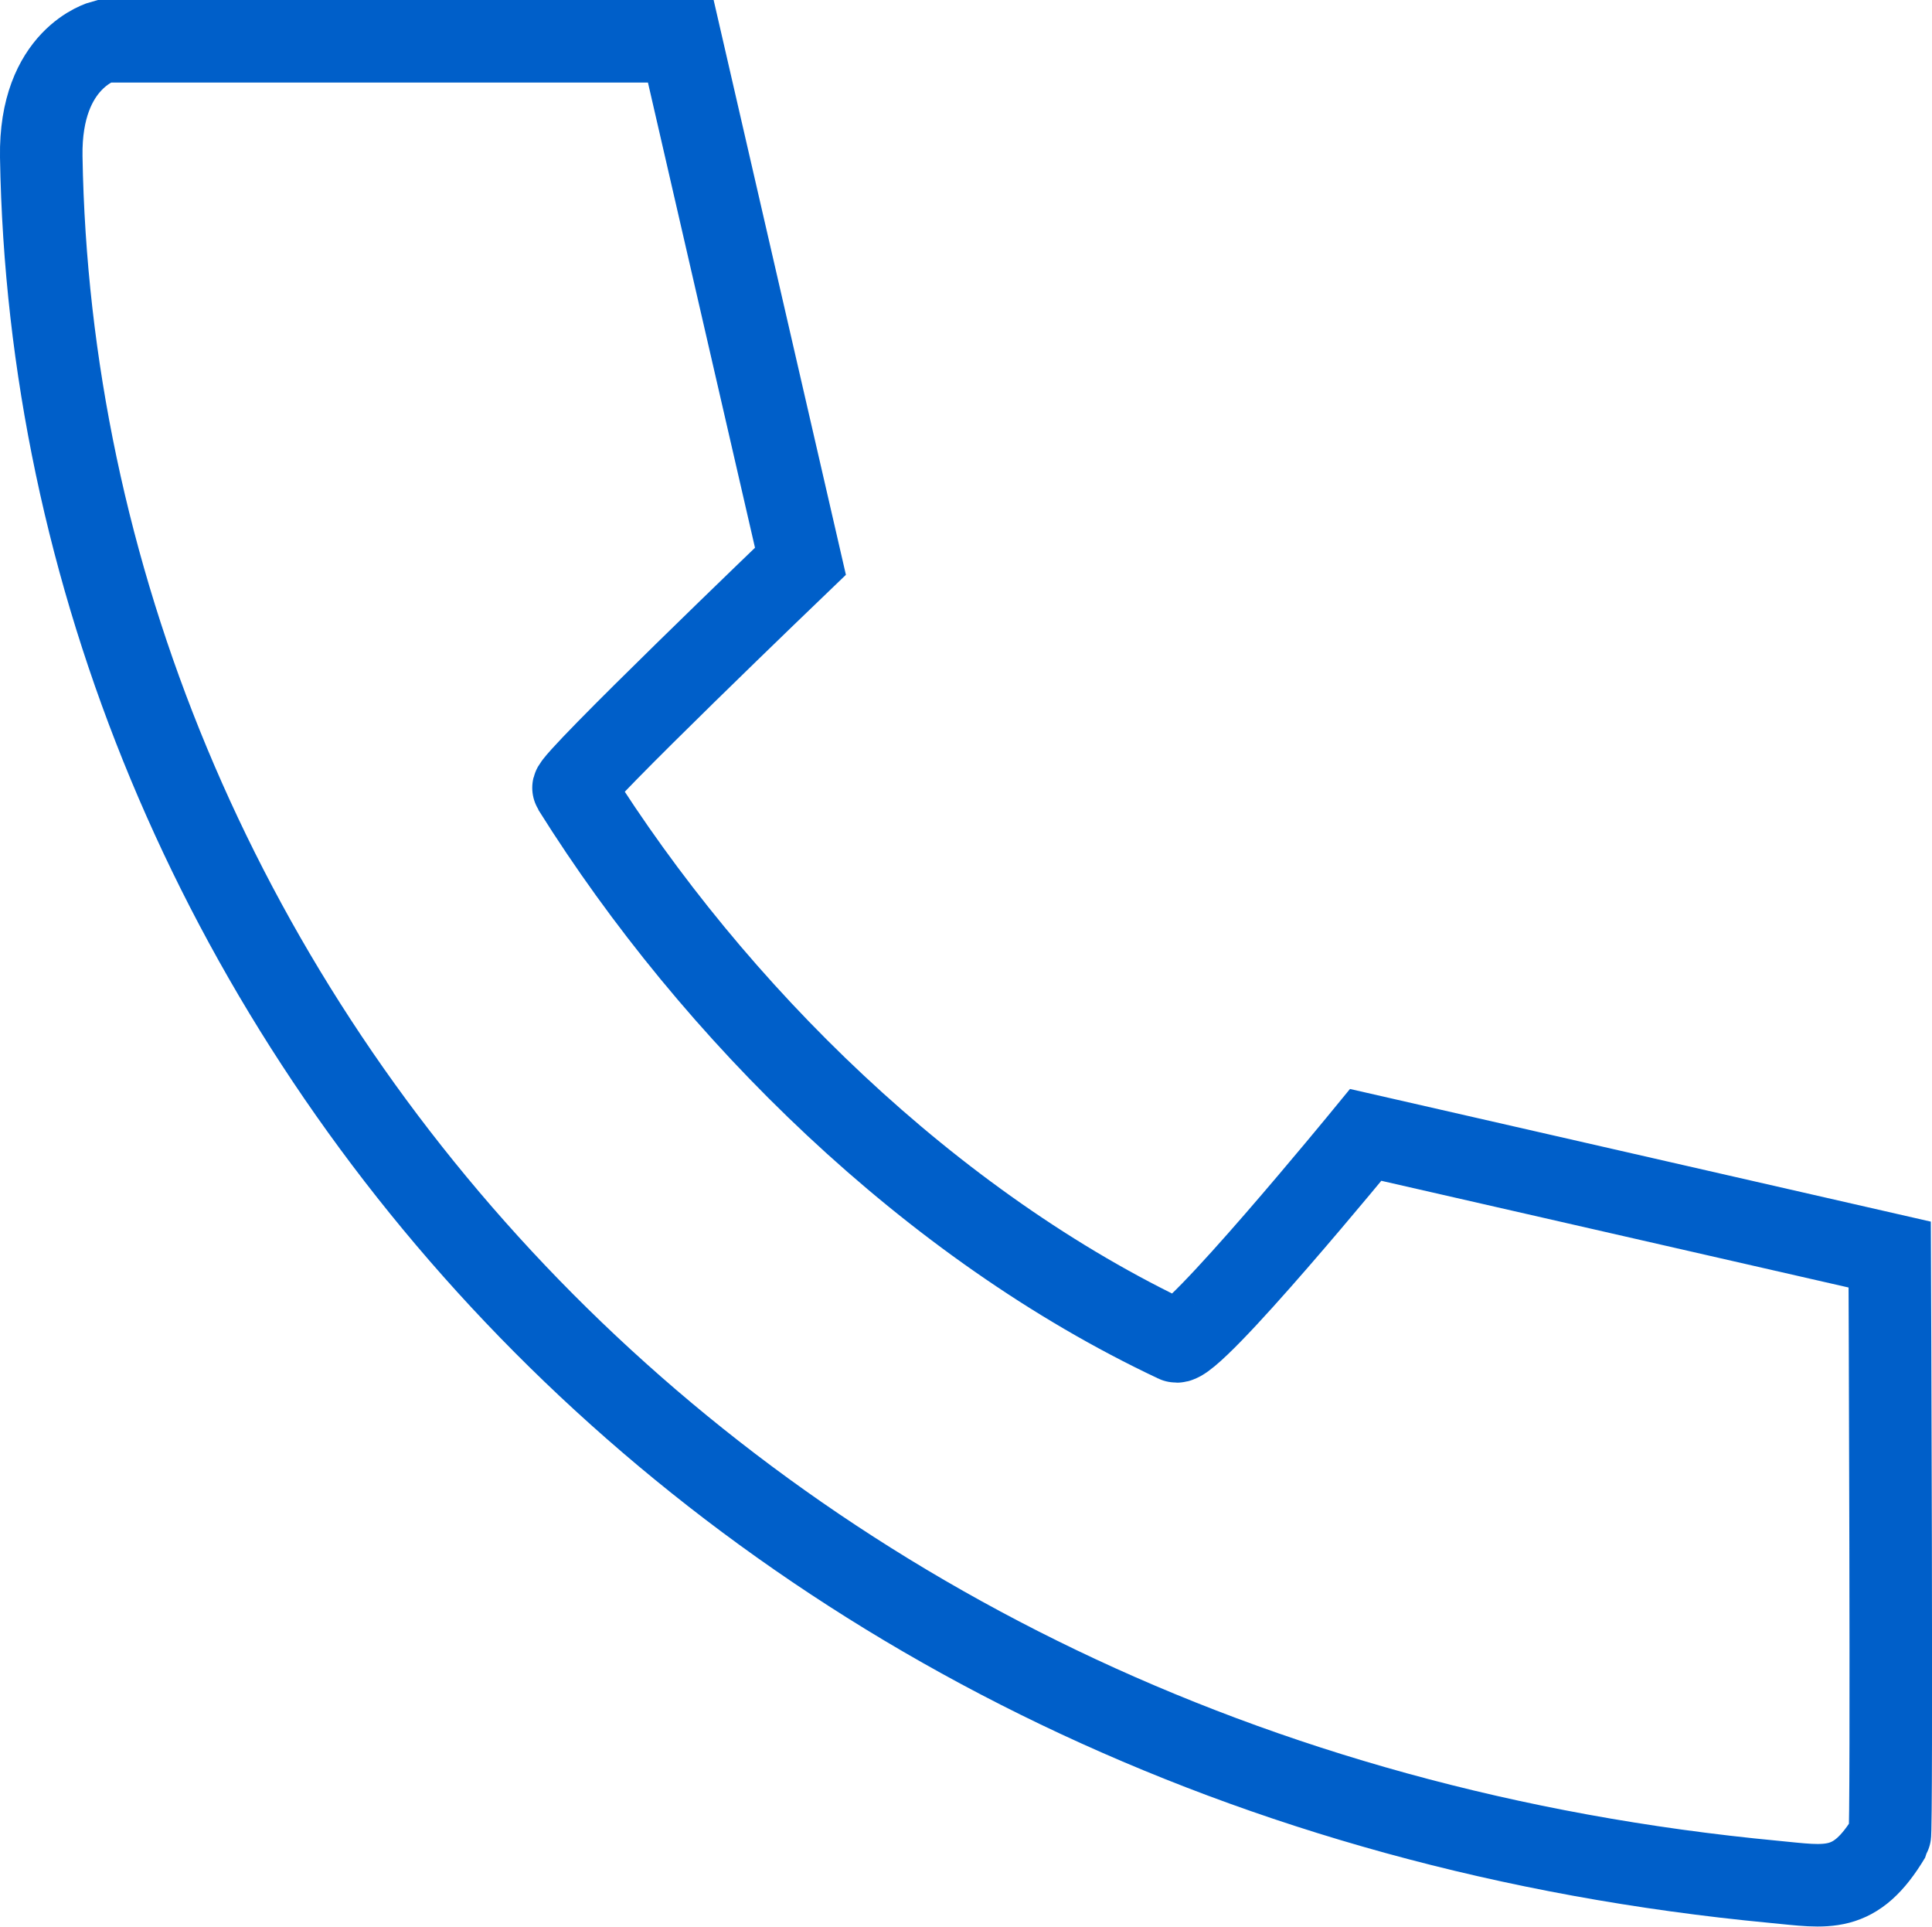 <svg xmlns="http://www.w3.org/2000/svg" width="468.25" height="466.875" viewBox="0 0 468.25 466.875">
  <defs>
    <style>
      .cls-1 {
        fill: none;
        stroke: #005fc9;
        stroke-width: 20px;
        fill-rule: evenodd;
      }
    </style>
  </defs>
  <path id="シェイプ_1" data-name="シェイプ 1" class="cls-1" d="M25,10H165l29,126s-55.875,53.6-55,55c33.983,54.256,86.633,106.059,146,134,3.65,1.718,46-50,46-50l127,29s0.588,140.015,0,141c-8.4,14.077-15.136,12.217-28,11C173.192,431.7,13.359,239.9,10,38,9.6,13.98,25,10,25,10Z"/>
</svg>
